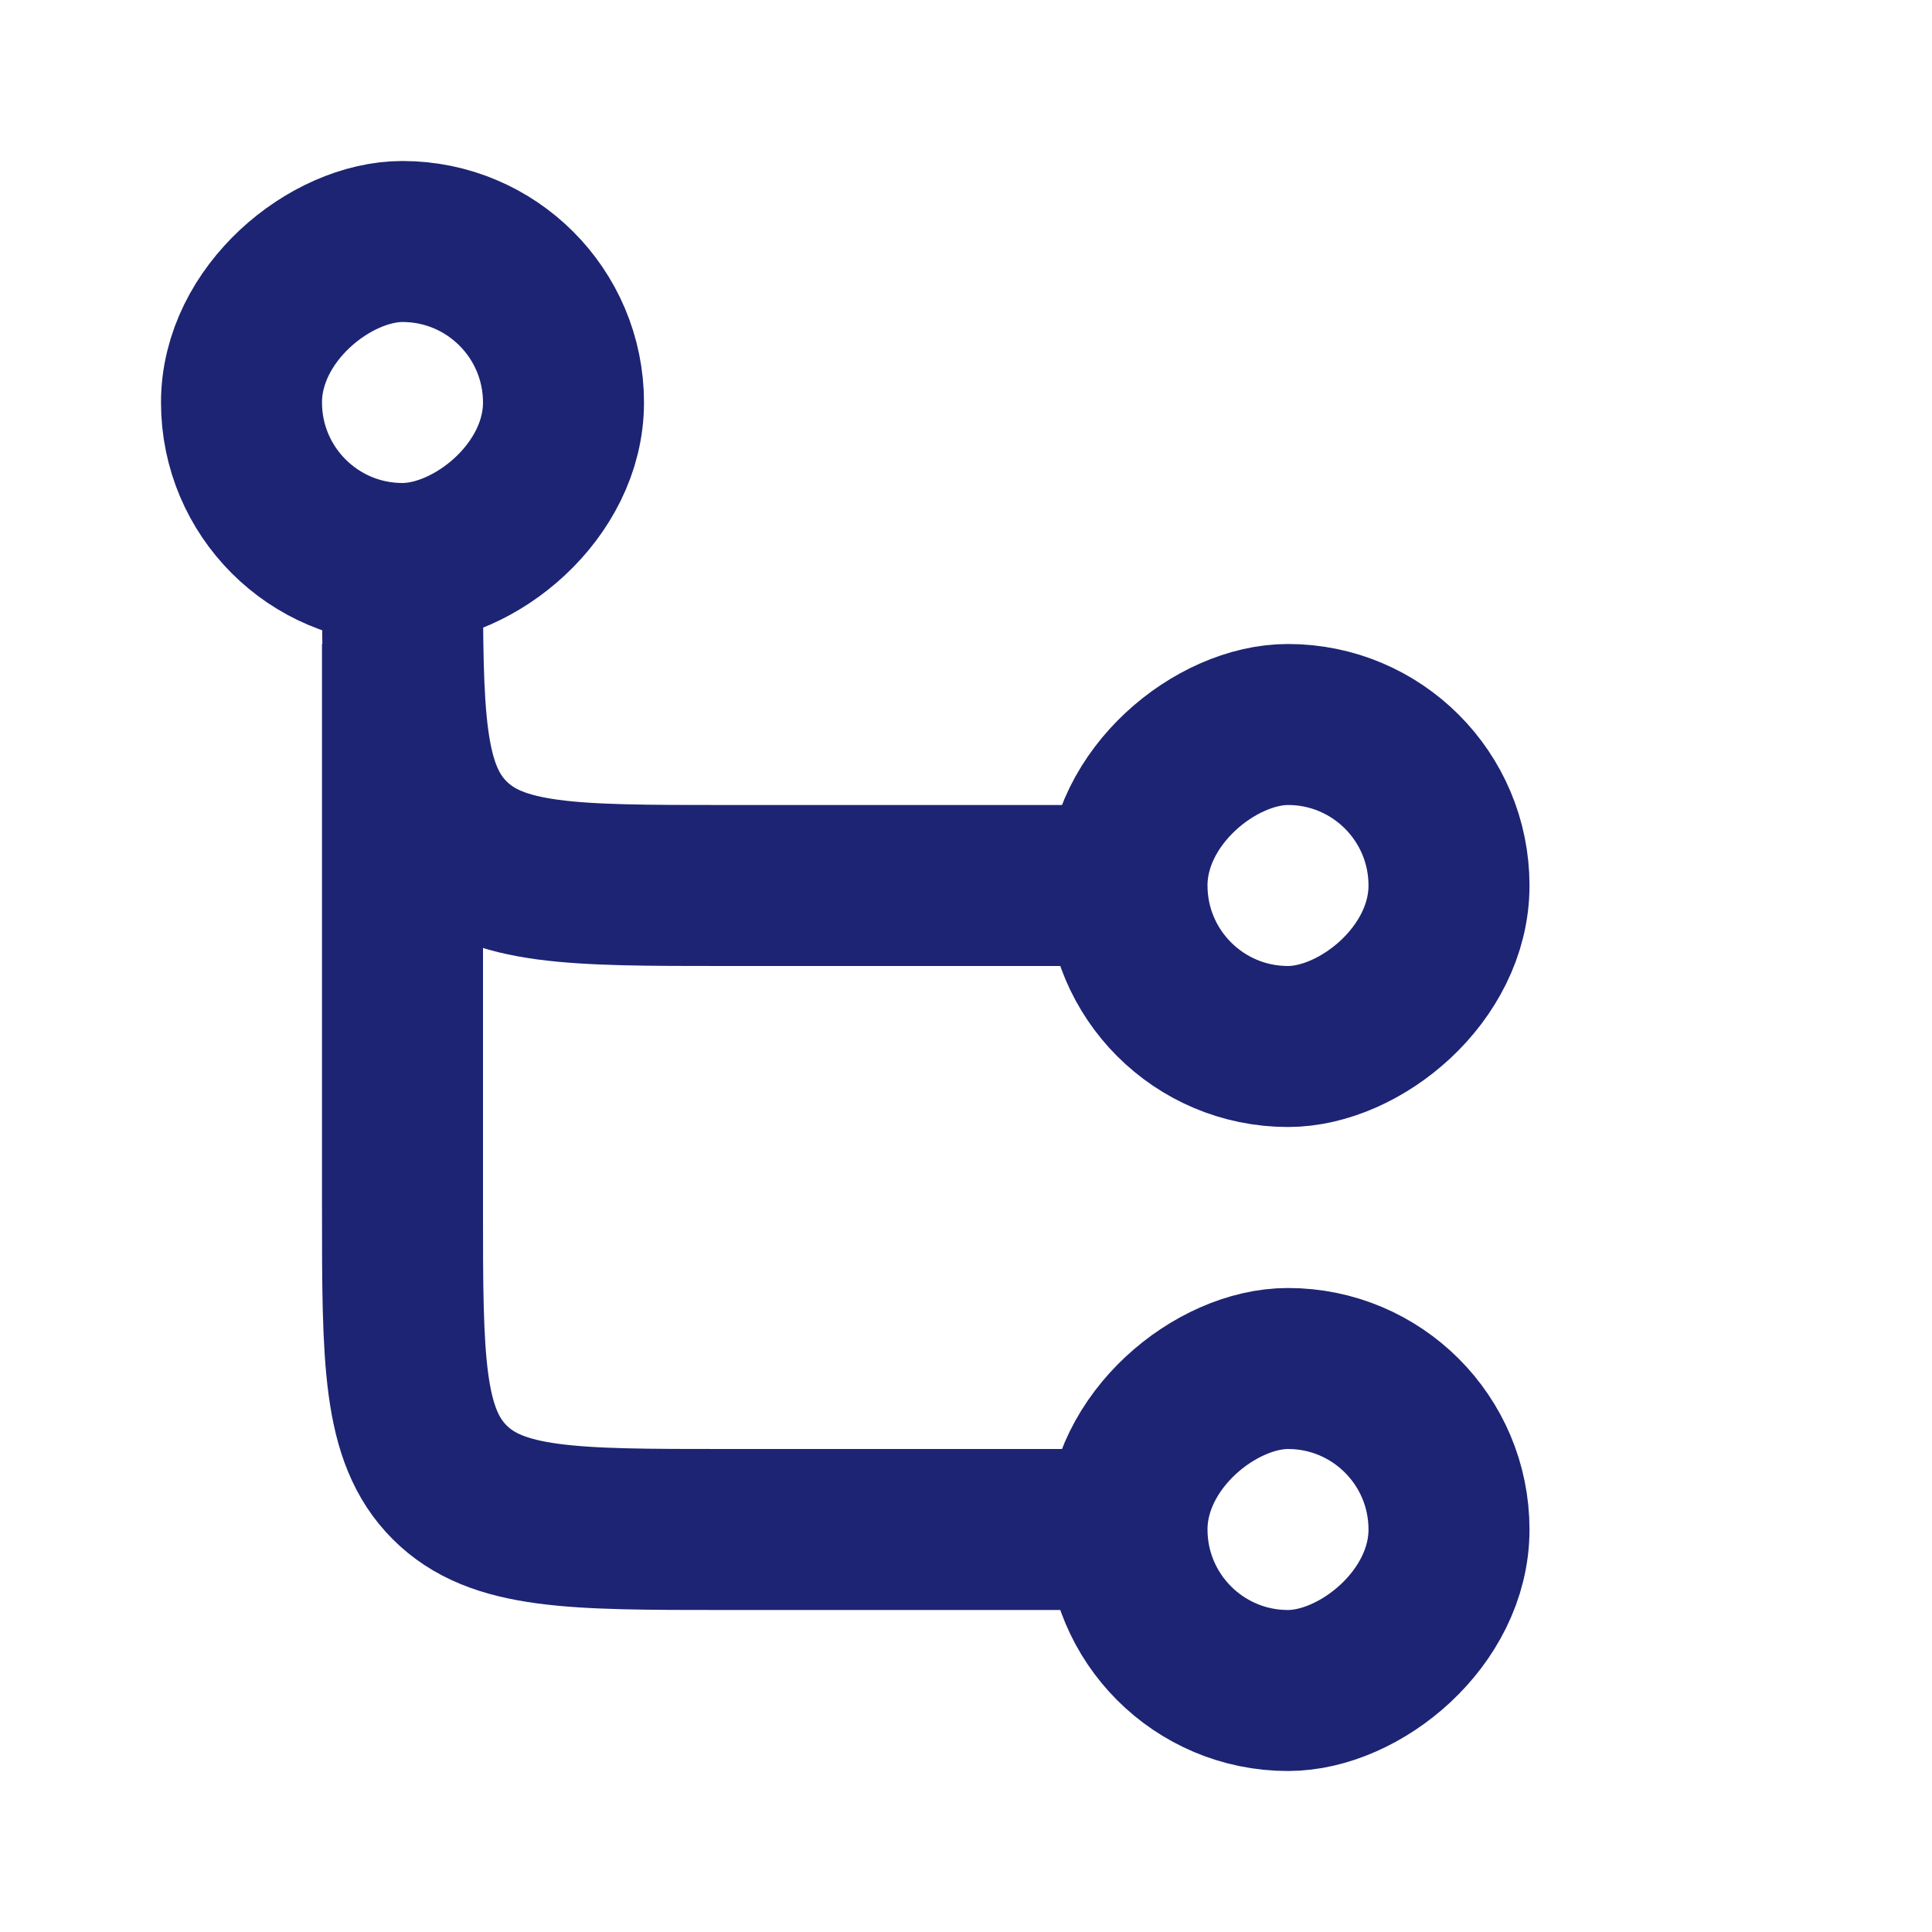 <svg width="24" height="24" viewBox="0 0 24 24" fill="none" xmlns="http://www.w3.org/2000/svg">
<rect x="18" y="9" width="4" height="4" rx="2" transform="rotate(90 18 9)" stroke="#1D2473" stroke-width="2"/>
<rect x="18" y="17" width="4" height="4" rx="2" transform="rotate(90 18 17)" stroke="#1D2473" stroke-width="2"/>
<rect x="3" y="7" width="4" height="4" rx="2" transform="rotate(-90 3 7)" stroke="#1D2473" stroke-width="2"/>
<path d="M5 8V15C5 16.886 5 17.828 5.586 18.414C6.172 19 7.114 19 9 19H14" stroke="#1D2473" stroke-width="2"/>
<path d="M5 7V7C5 8.886 5 9.828 5.586 10.414C6.172 11 7.114 11 9 11H14" stroke="#1D2473" stroke-width="2"/>
</svg>
